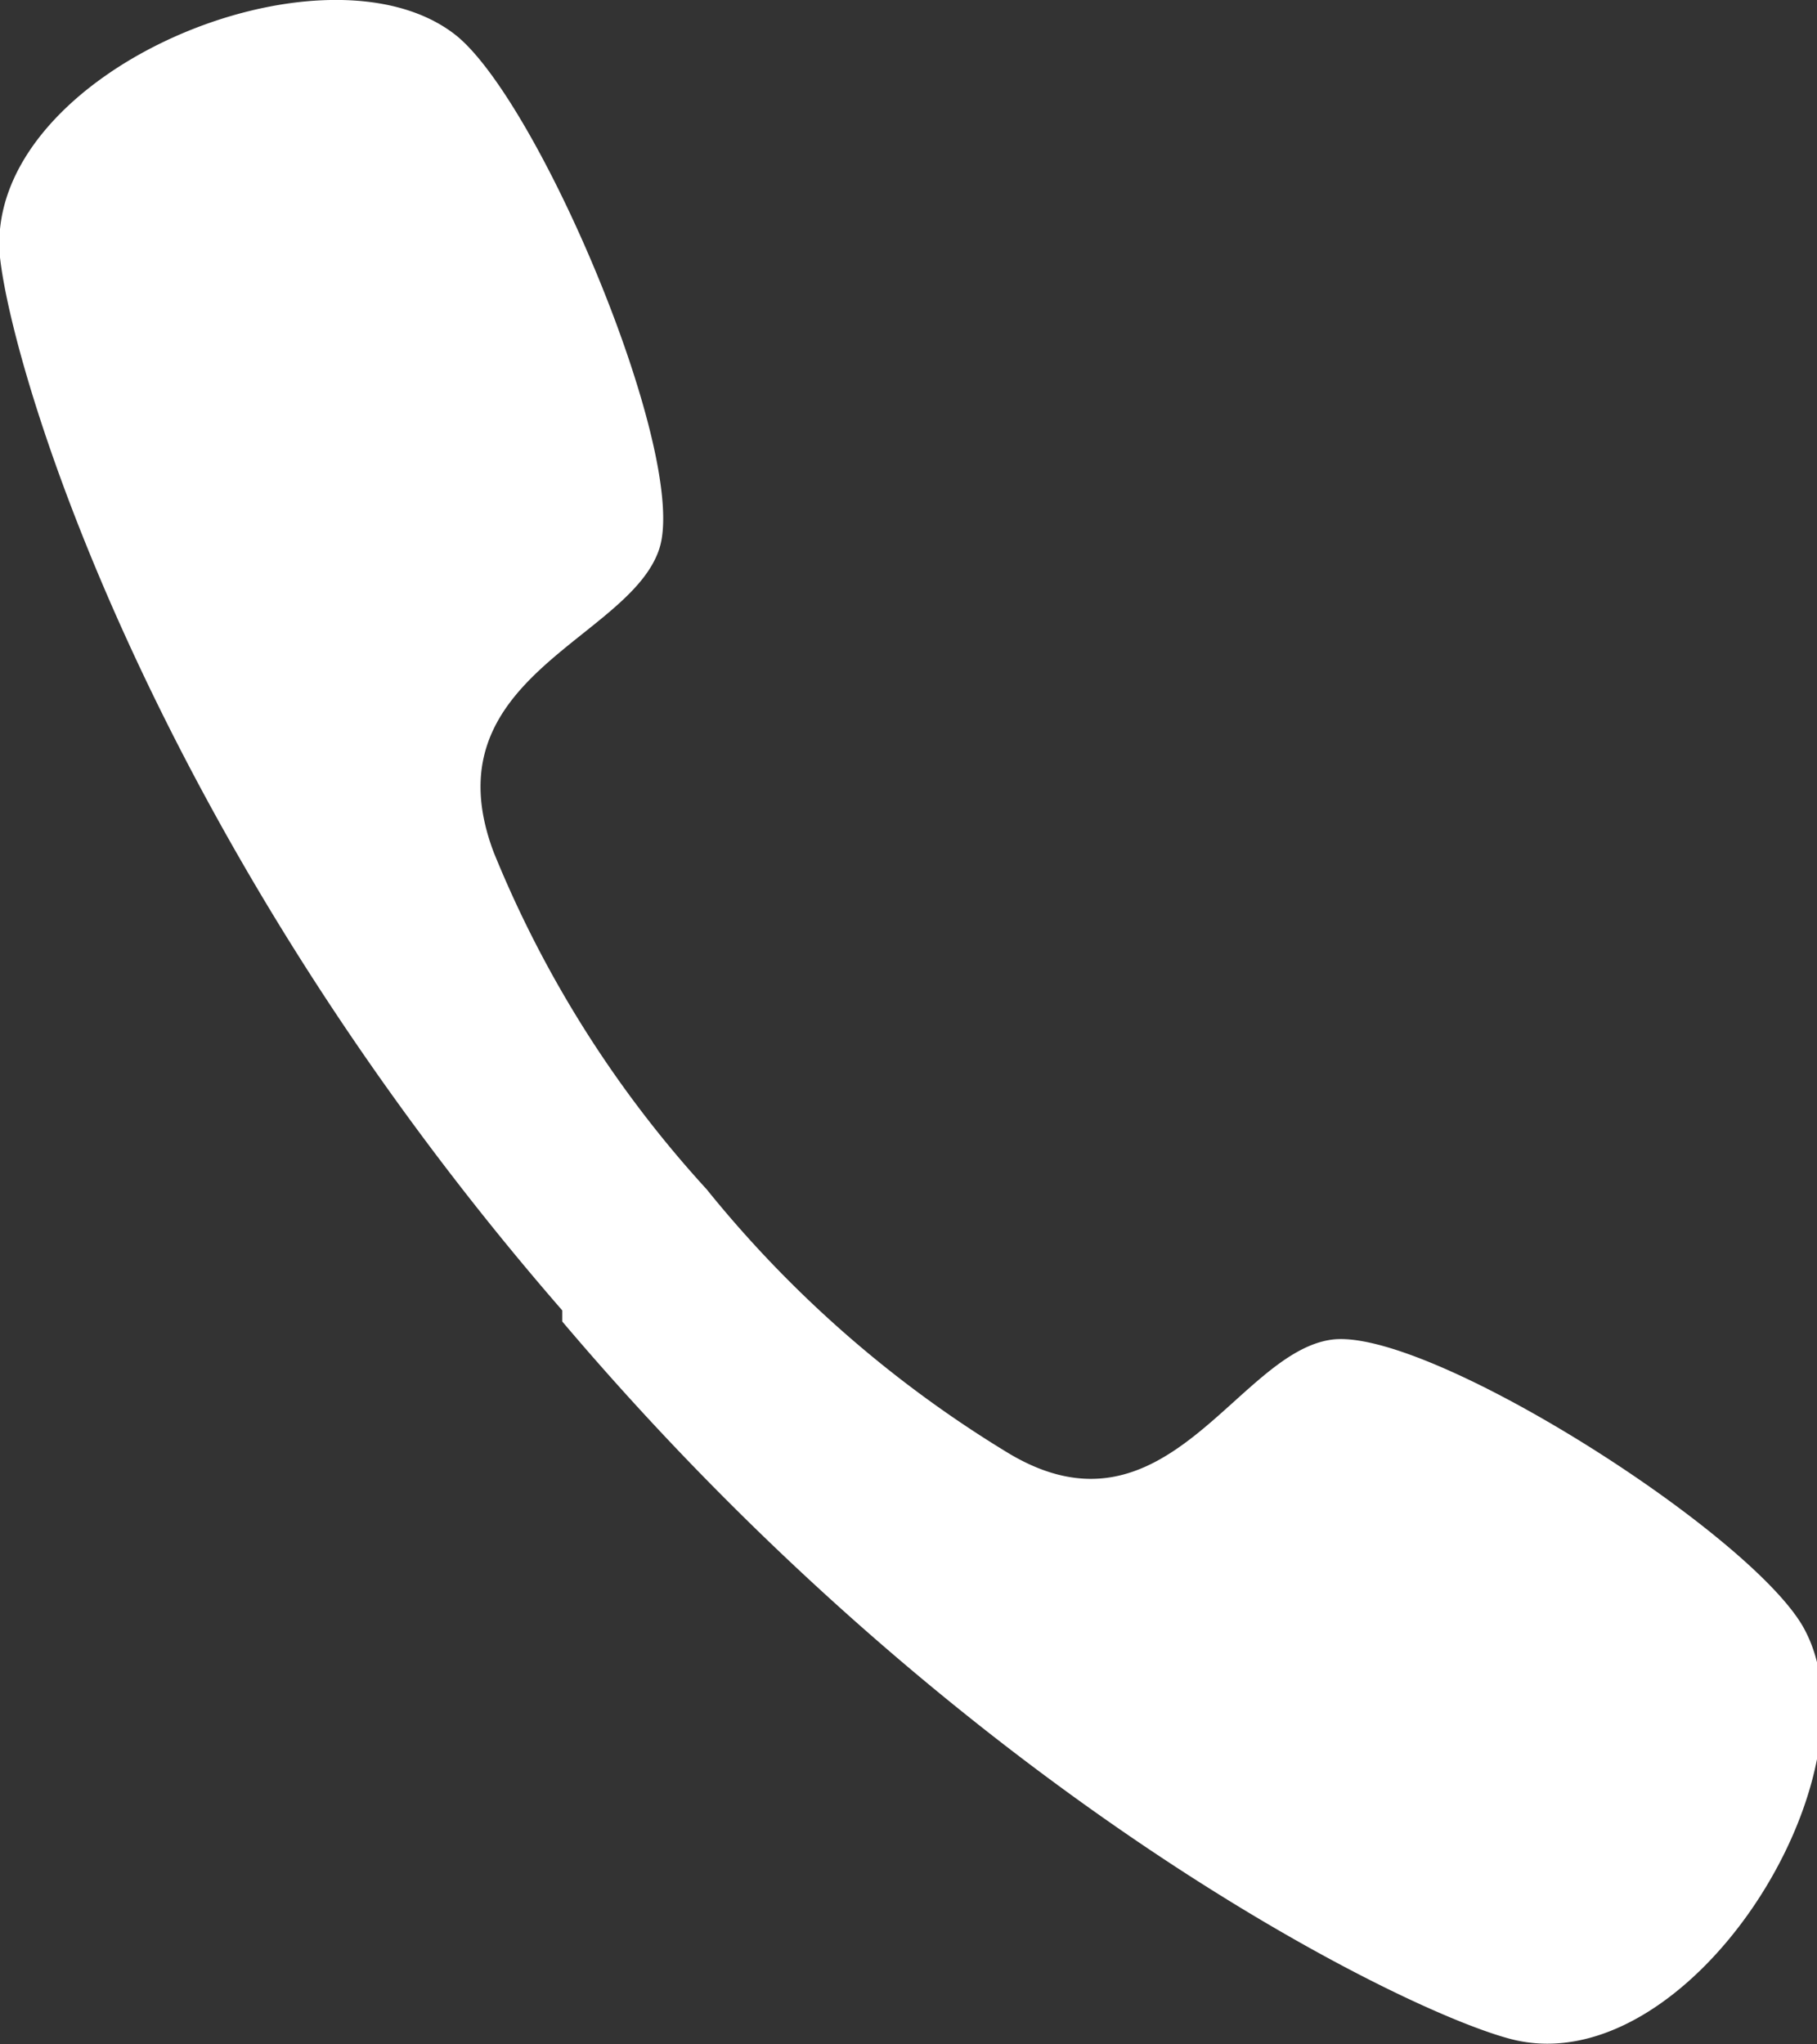 <svg xmlns="http://www.w3.org/2000/svg" viewBox="0 0 18 20.25"><rect x="0" y="0" width="18" height="20.25" fill="#333333" stroke="none"/><defs><style>.cls-1{fill:#fff;}</style></defs><title>アセット 237</title><g id="レイヤー_2" data-name="レイヤー 2"><g id="contents"><path class="cls-1" d="M7,11.78a11.49,11.49,0,0,0,3,2.62c1.55.92,2.25-1,3.19-1.13s4.12,1.89,4.67,2.84c.82,1.44-1.14,4.58-2.92,4.08-1.13-.31-5.43-2.45-9.37-7.1l0-.05,0-.06C1.51,8.31.13,3.72,0,2.55-.18.71,3.24-.69,4.53.36c.84.7,2.3,4.18,2,5.08s-2.29,1.27-1.64,3A11.16,11.16,0,0,0,7,11.78Z"/></g></g></svg>